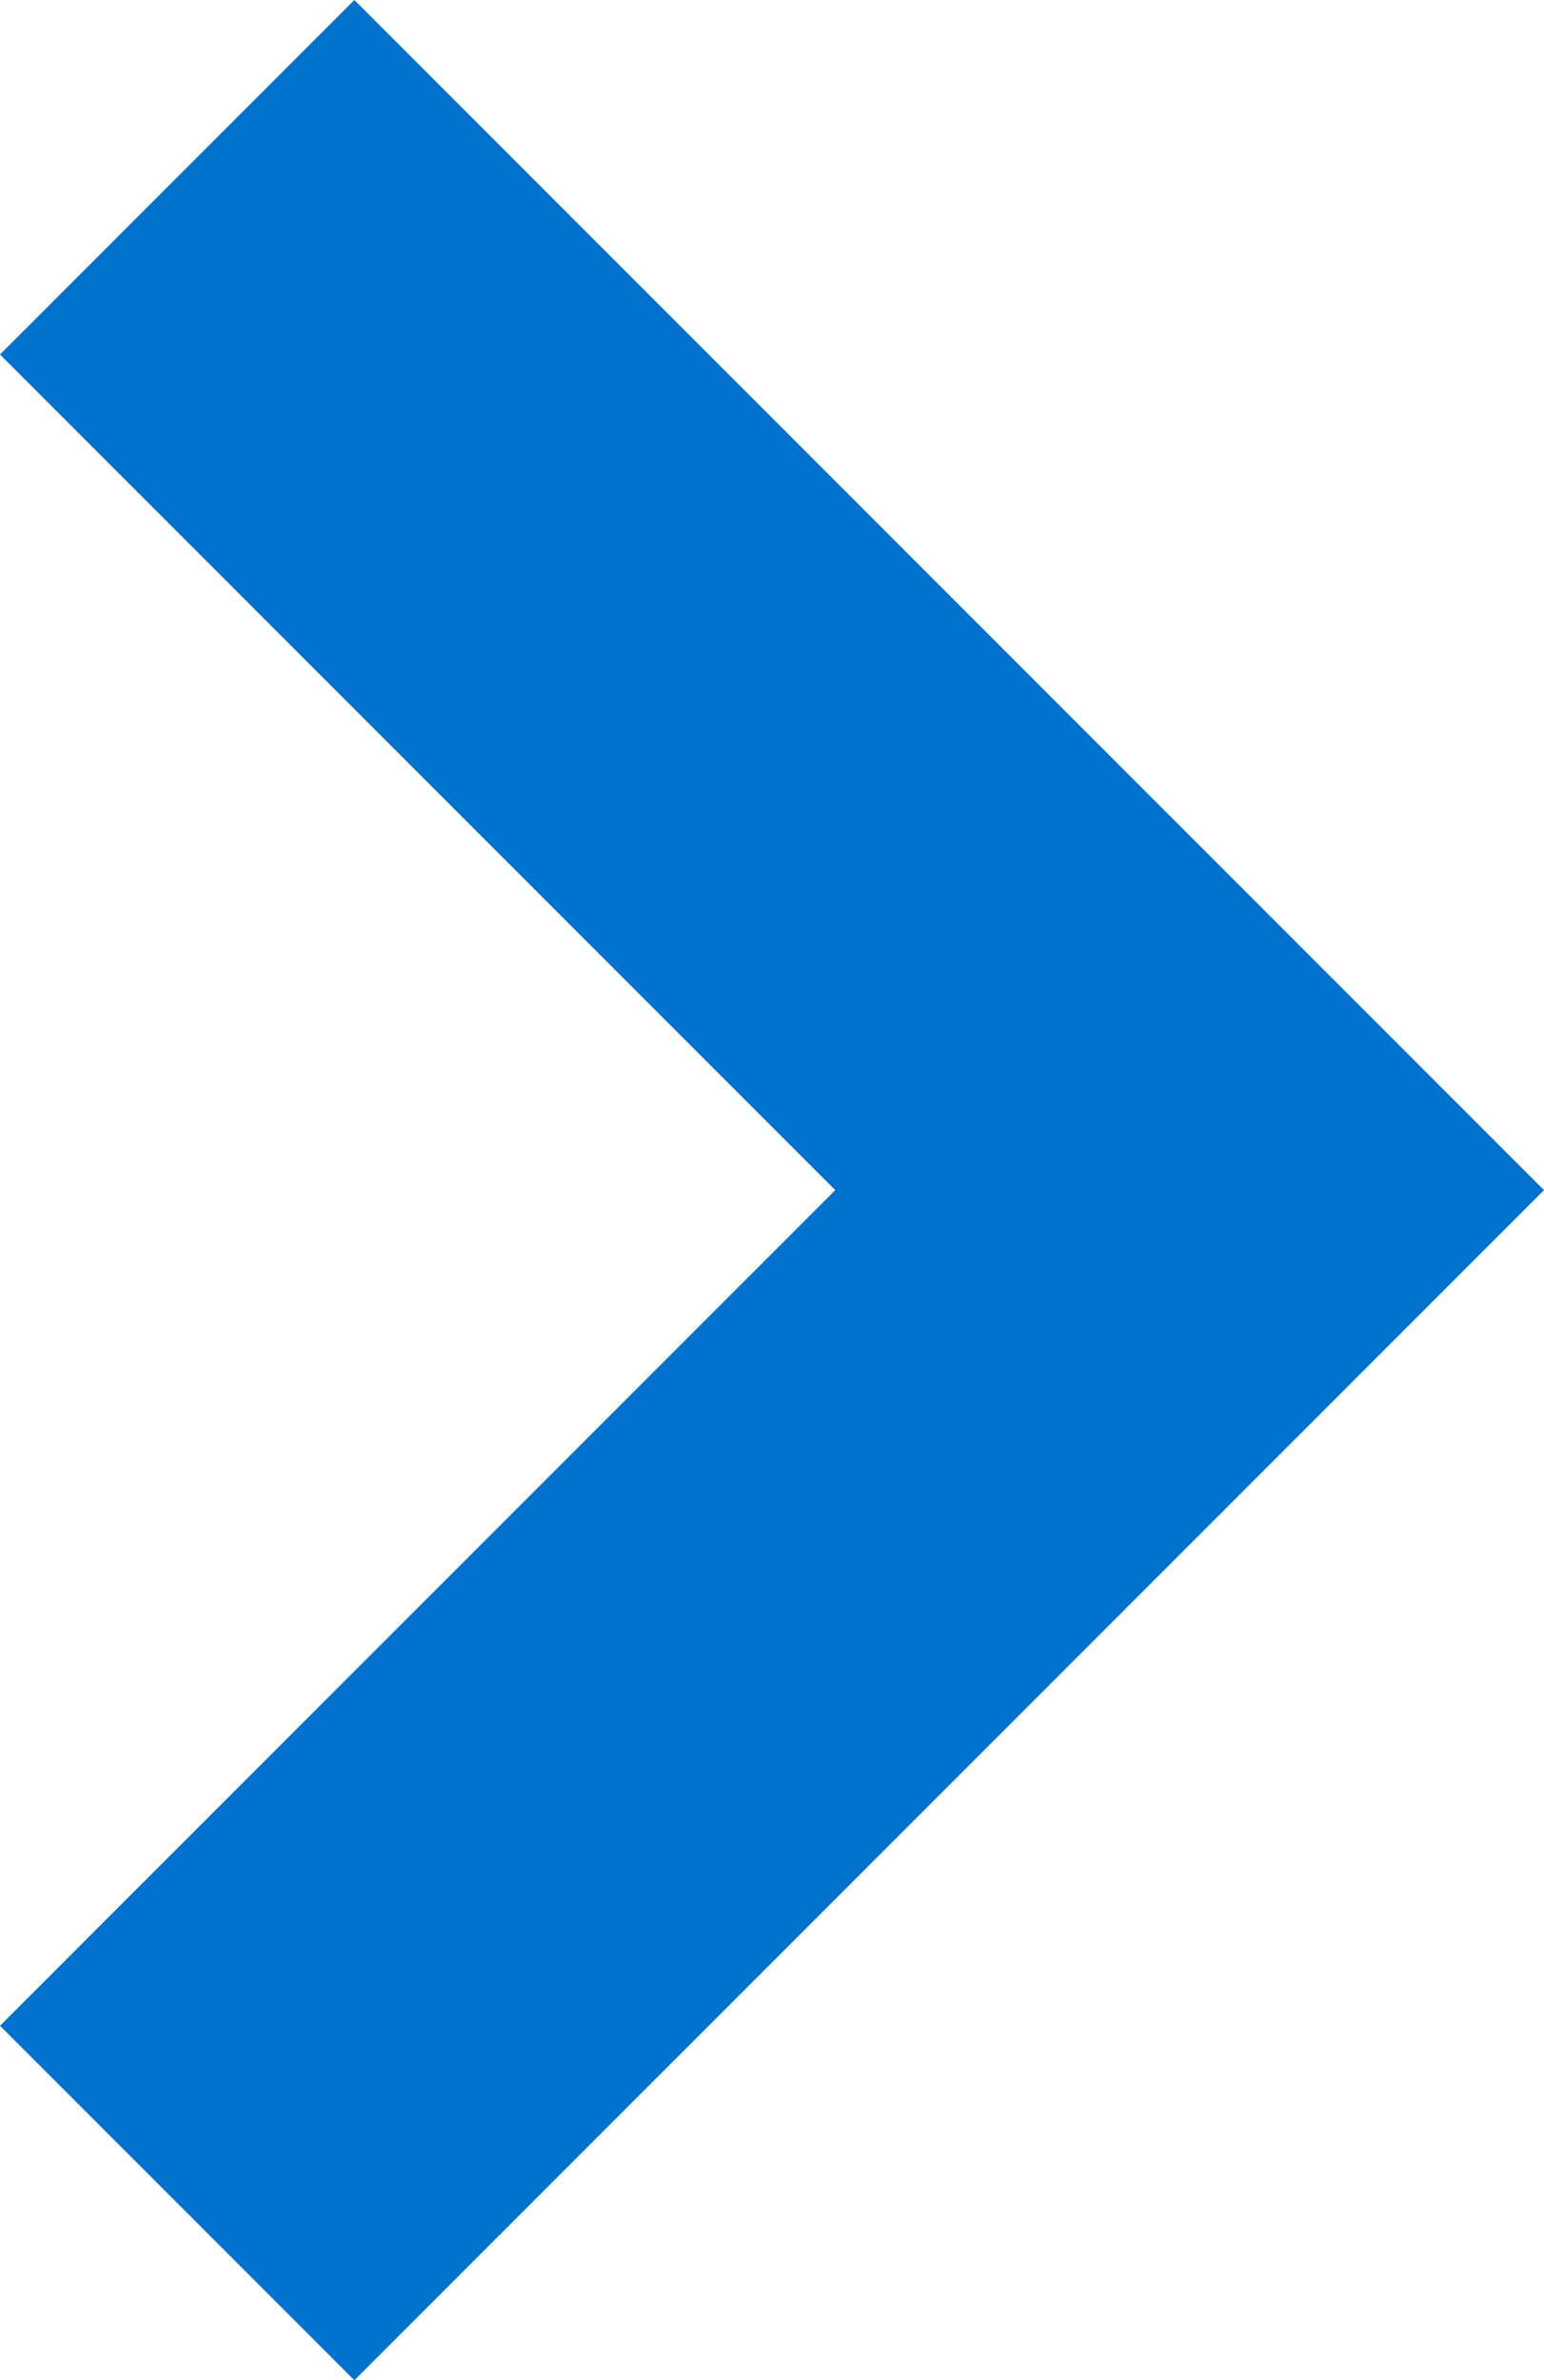 <svg xmlns="http://www.w3.org/2000/svg" width="15.851" height="24.426" viewBox="0 0 15.851 24.426"><defs><style>.a{fill:#0171ce;}</style></defs><path class="a" d="M12.213,15.851,0,3.638,3.638,0l8.575,8.575L20.788,0l3.638,3.638Z" transform="translate(0 24.426) rotate(-90)"/></svg>